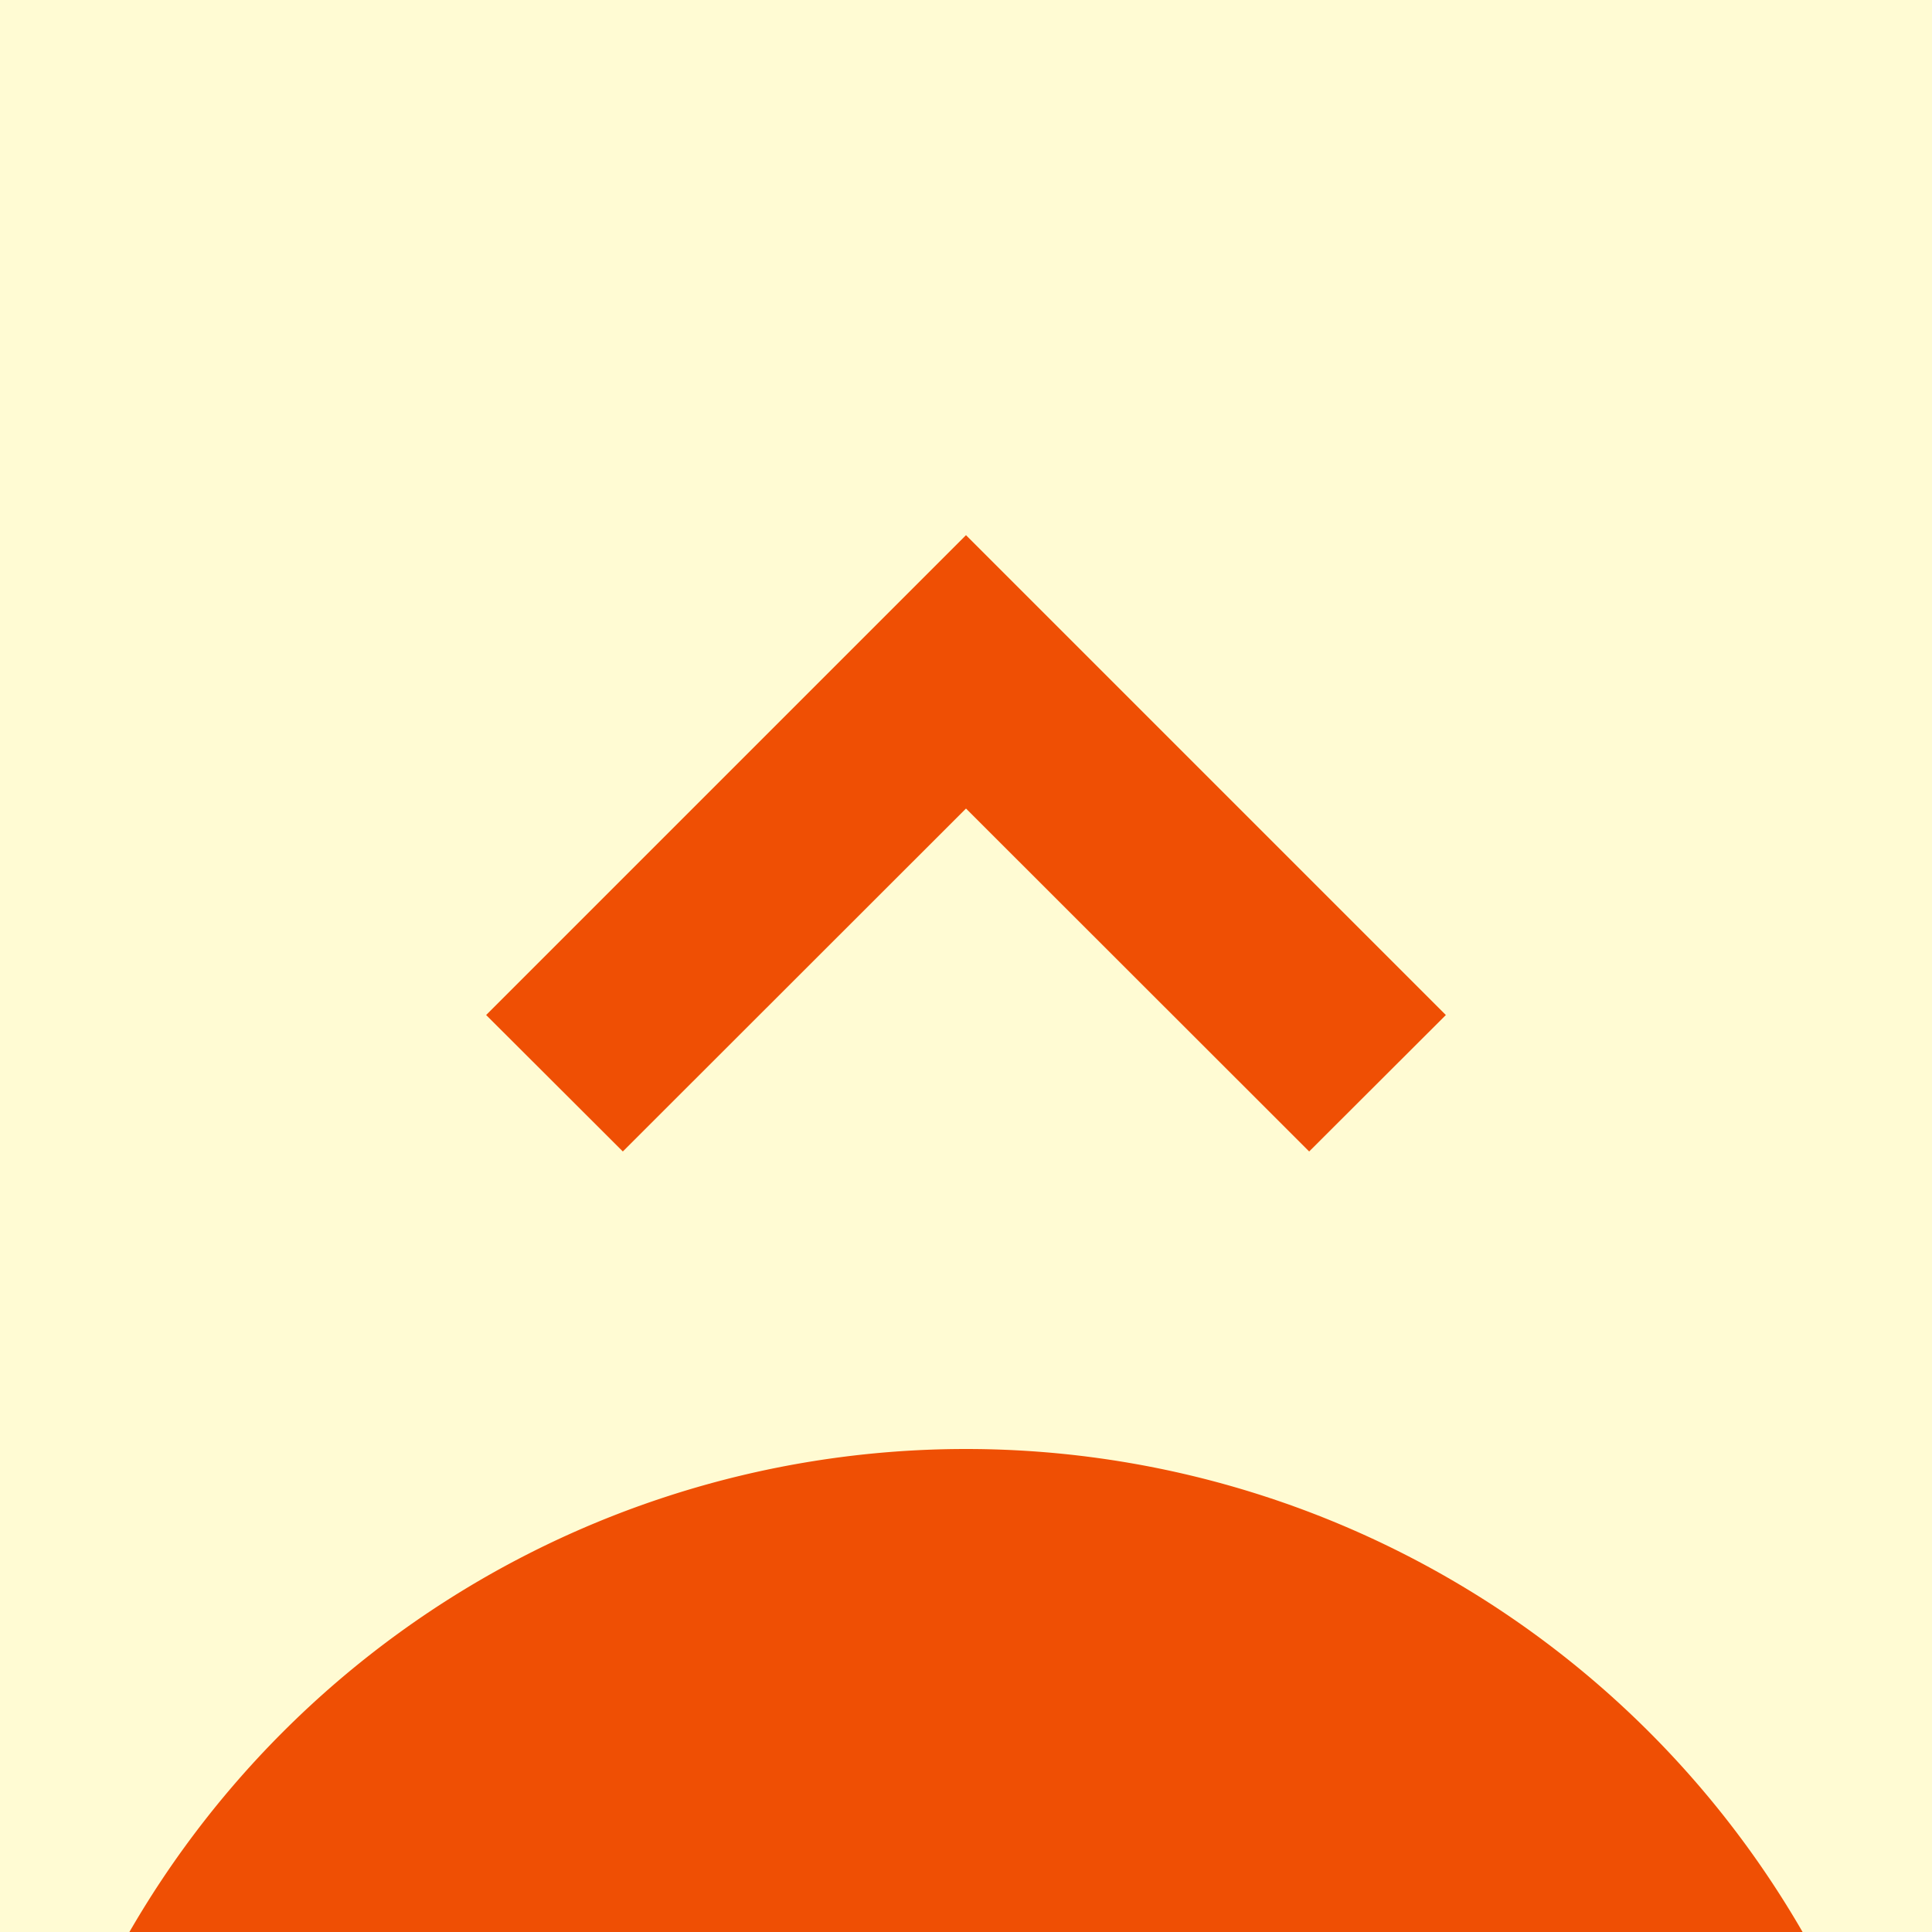 <svg xmlns="http://www.w3.org/2000/svg" width="80" height="80" fill="none" viewBox="0 0 80 80"><path fill="#FFFBD3" d="M0 0h80v80H0z"/><path fill="#EF4F04" d="M40 60a40 40 0 1 1 0 80 40 40 0 0 1 0-80m19.87-17.97-5.66 5.65L40 33.48l-14.21 14.2-5.66-5.65L40 22.16z"/></svg>

